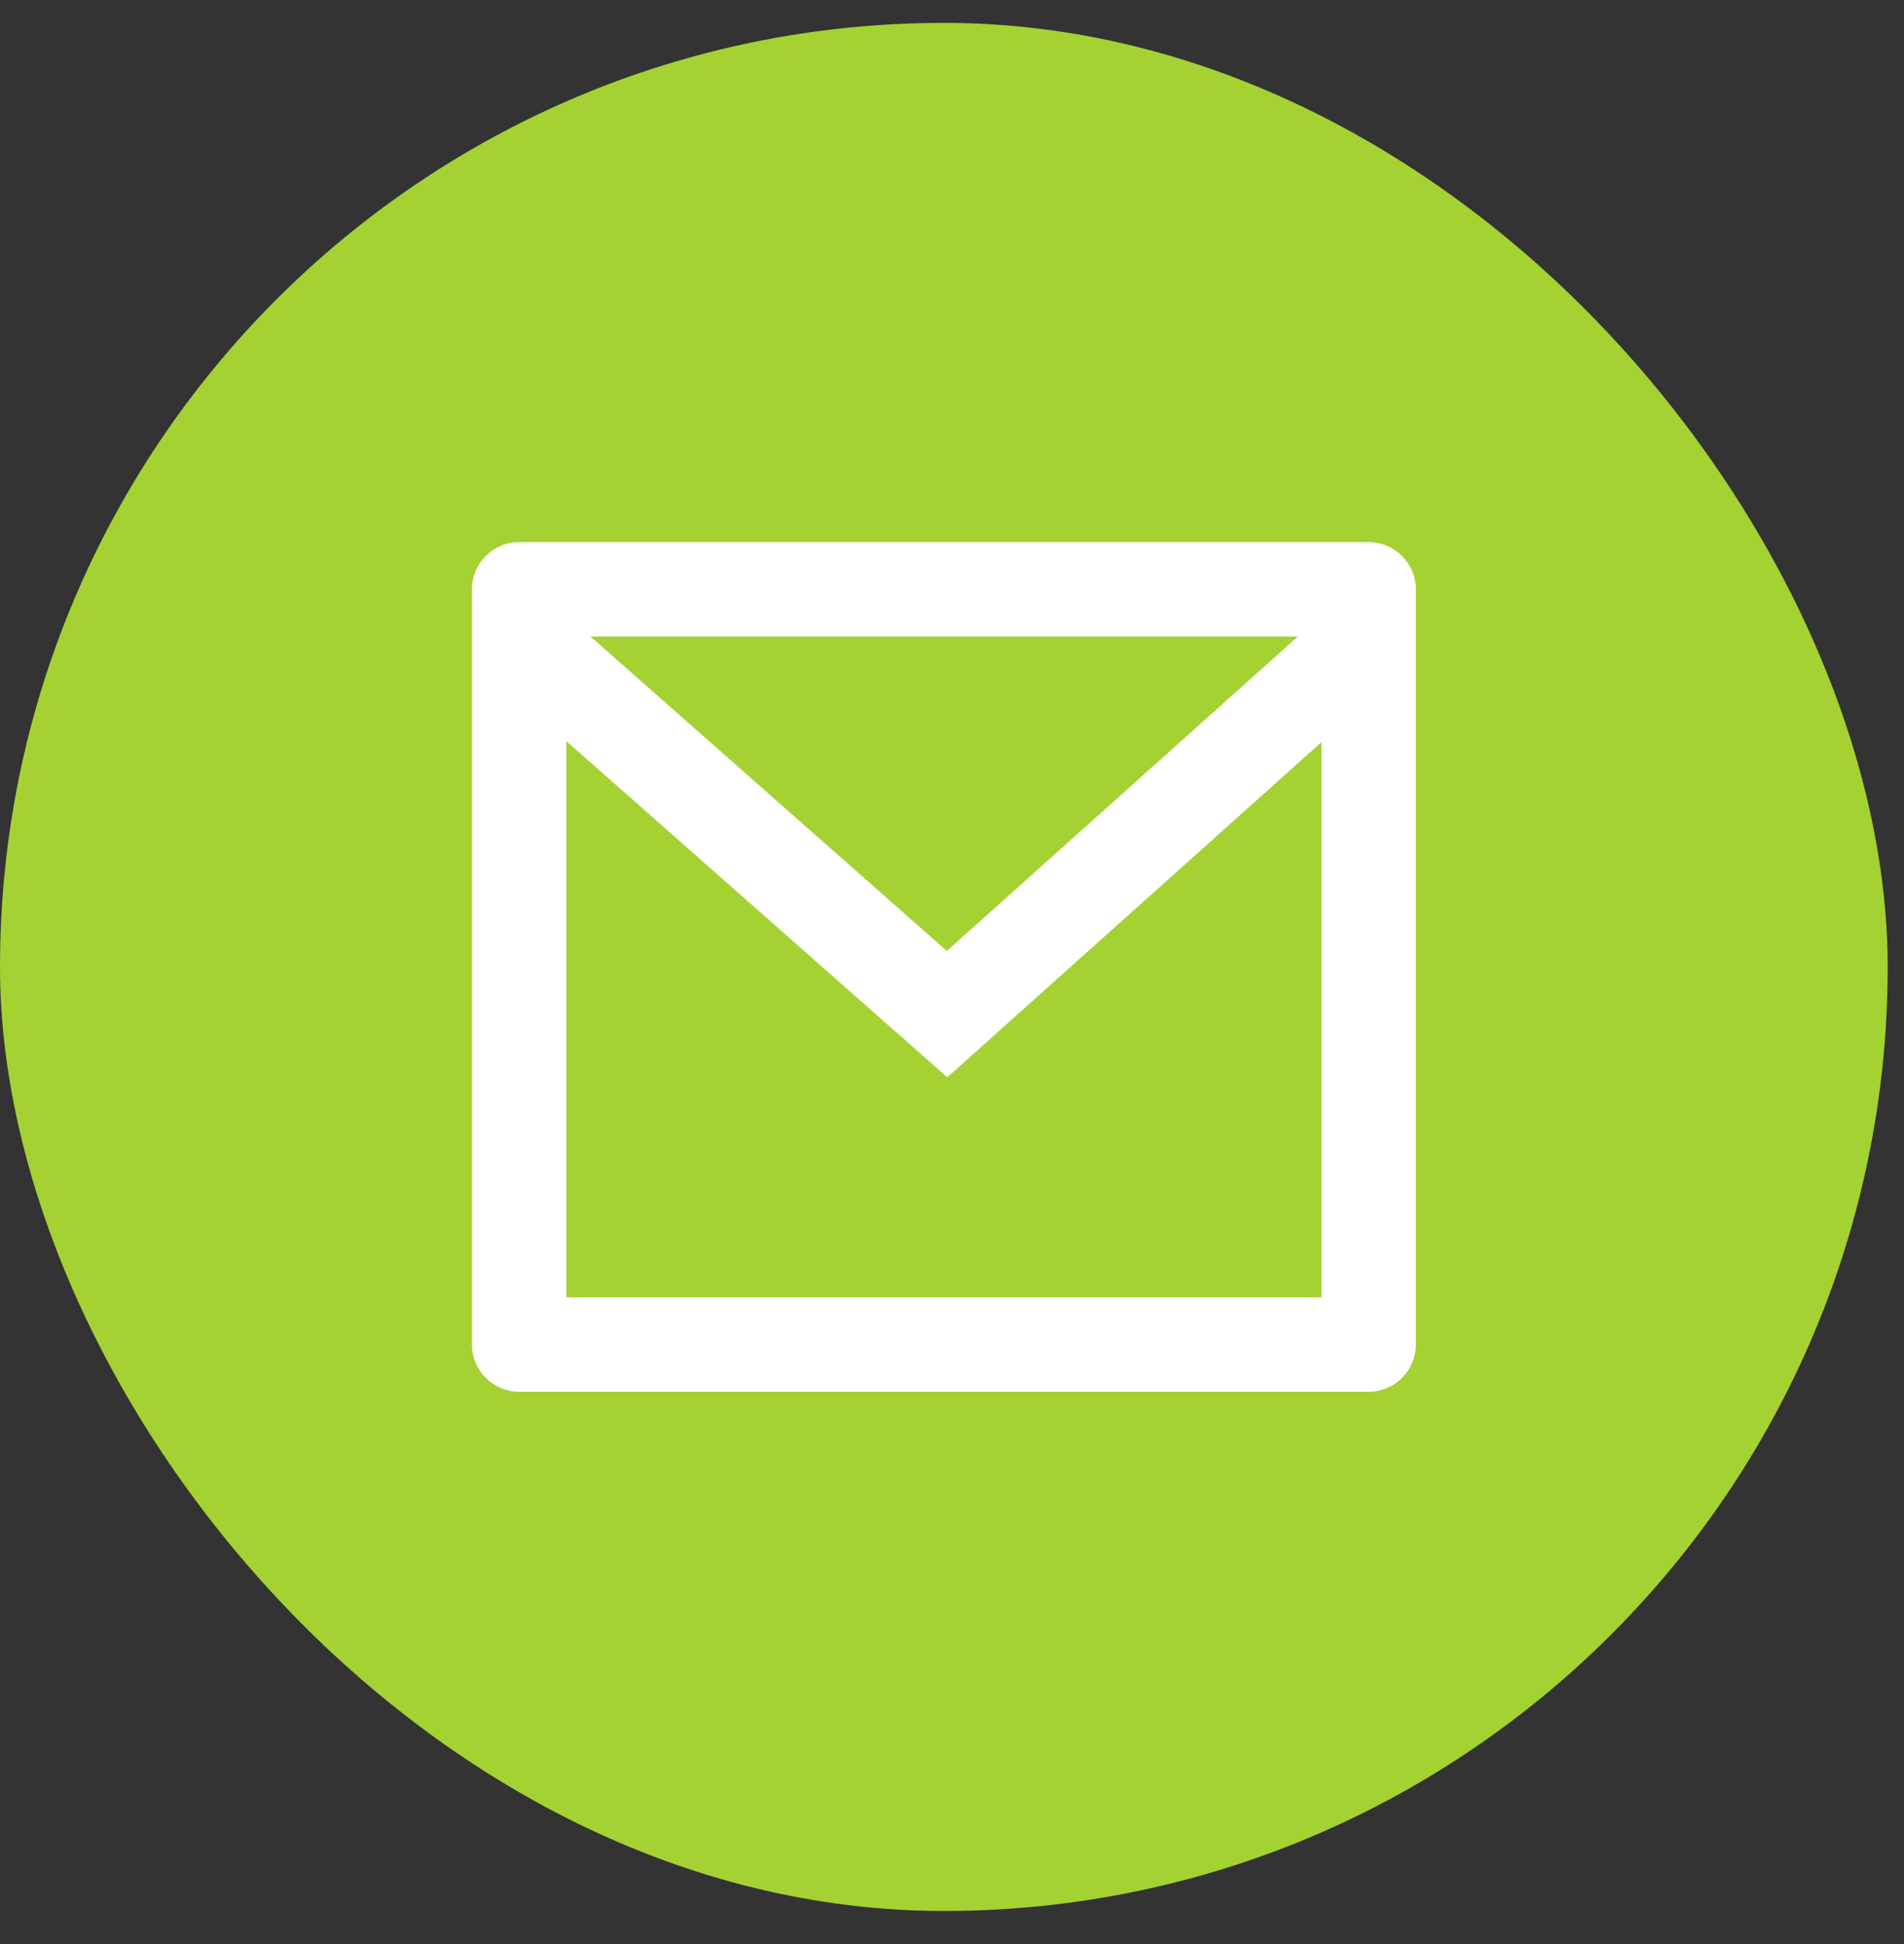 <svg width="48" height="49" viewBox="0 0 48 49" fill="none" xmlns="http://www.w3.org/2000/svg">
<rect x="0" y="0" width="48" height="49" fill="#333333" stroke="none"/>
<rect y="0.577" width="47.589" height="47.589" rx="23.795" fill="#A4D233"/>
<path d="M13.088 13.664H34.503C35.16 13.664 35.693 14.196 35.693 14.853V33.889C35.693 34.546 35.16 35.079 34.503 35.079H13.088C12.431 35.079 11.898 34.546 11.898 33.889V14.853C11.898 14.196 12.431 13.664 13.088 13.664ZM33.314 18.706L23.881 27.153L14.278 18.68V32.699H33.314V18.706ZM14.886 16.043L23.869 23.969L32.72 16.043H14.886Z" fill="white"/>
</svg>
